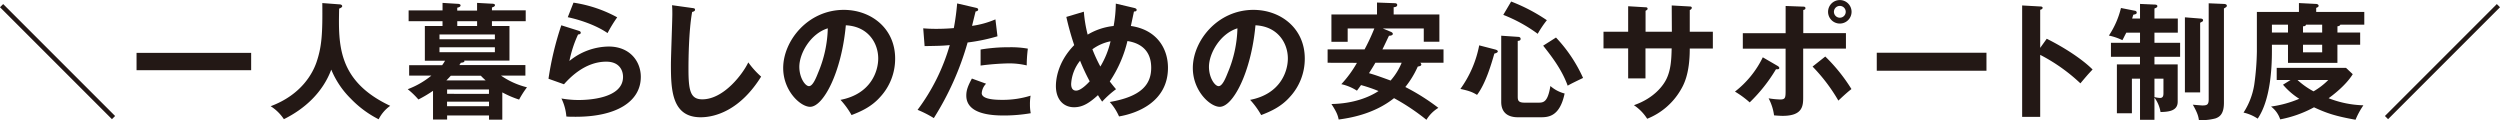 <svg xmlns="http://www.w3.org/2000/svg" viewBox="0 0 866.01 41.61"><defs><style>.cls-1{fill:#231815;}</style></defs><title>アセット 31</title><g id="レイヤー_2" data-name="レイヤー 2"><g id="レイヤー_1-2" data-name="レイヤー 1"><path class="cls-1" d="M1.1,1.41,39.87,40.18l-1.1,1.1L0,2.51Z"/><path class="cls-1" d="M87,18.31v6H47.3v-6Z"/><path class="cls-1" d="M117.48,1.5c.8,0,1.06.35,1.06.66s-.48.61-1.06.83c-.26,12.41-.57,25.09,17.69,33.67a12.65,12.65,0,0,0-4,4.66,35.72,35.72,0,0,1-9.64-7.13,30.38,30.38,0,0,1-6.78-10.07c-3,8-9.28,13.64-16.41,17.16a15.34,15.34,0,0,0-4.58-4.49c10.74-4,14.61-11.53,15.89-15.27,1.85-5.46,2.11-10,2-20.46Z"/><path class="cls-1" d="M153.3,1l5,.31c.53,0,1.24.08,1.24.57s-.71.7-1.15.79v1h6.87V1l4.93.27c.66,0,1.27.08,1.27.52s-.61.66-1.05.8v1h11.7V7.35h-11.7V9h6.07V21H160.82c.31.61-.79.7-1.19.74a6.27,6.27,0,0,1-.52.8H182v3.65h-8.45a26.93,26.93,0,0,0,9,4.05,31.88,31.88,0,0,0-2.73,4.26A34.24,34.24,0,0,1,174,32v9.46H169.4V40H154.88v1.41H150V31.46a44.59,44.59,0,0,1-5.06,3,28,28,0,0,0-3.7-3.56,28.92,28.92,0,0,0,8.19-4.71h-7.7V22.58h11.44a17.75,17.75,0,0,0,1-1.54h-7V9h6.12V7.35H141.55V3.61H153.3ZM171.43,13.6V11.93H152.24V13.6Zm-19.19,2.77v1.72h19.19V16.37Zm16,11.49c-.66-.62-1.1-1-1.67-1.63H156.16c-.4.44-.75.83-1.54,1.63Zm1.14,4.66V31H154.88v1.5Zm-14.52,2.69v1.58H169.4V35.21ZM165.27,7.35H158.4V9h6.87Z"/><path class="cls-1" d="M200.42,10.65c.31.09.75.26.75.66,0,.57-.62.62-.92.62a40.46,40.46,0,0,0-3,9.19,21.85,21.85,0,0,1,13.6-5c7.35,0,11.13,5.14,11.13,10.51,0,8.59-8.49,13.82-22.49,13.82-1.36,0-2.46,0-3.3-.09a17.18,17.18,0,0,0-1.71-6.25,33.41,33.41,0,0,0,6.07.53c2.77,0,15.27-.39,15.27-8,0-2.33-1.32-5.28-5.81-5.28-7.61,0-13,6-14.65,7.83L190,27.28a106.76,106.76,0,0,1,4.44-18.52ZM198.66.92A45.53,45.53,0,0,1,213.8,6a47.26,47.26,0,0,0-3.34,5.46c-4.14-2.86-10-4.71-13.78-5.5Z"/><path class="cls-1" d="M239.76,2.77c.7.09,1,.13,1,.62s-.62.66-1,.75c-1.23,6.82-1.27,17.38-1.27,19.76,0,7.56.7,10.51,4.79,10.51,7.48,0,14.13-8.93,15.93-12.8a29.58,29.58,0,0,0,4.45,4.93c-7.18,11.53-15.76,14.08-20.95,14.08-10,0-10.3-9.51-10.3-18.31,0-2.77.49-15,.49-17.51,0-1.81-.05-2.12-.09-3Z"/><path class="cls-1" d="M291.15,34.59c10.39-2,13.07-9.73,13.07-14.35,0-5.1-3.3-11.09-11.22-11.48C291.5,25.17,285.17,37,280.63,37c-3.38,0-9.33-5.55-9.33-13.43,0-9.37,8.5-20.15,21-20.15,9.37,0,17.78,6.34,17.78,16.85a19.44,19.44,0,0,1-5.19,13.34c-3,3.39-6.65,5-9.91,6.25A28.05,28.05,0,0,0,291.15,34.59ZM276.89,23.15c0,3.74,2,6.69,3.35,6.69s2.51-3,3.21-4.76a41.79,41.79,0,0,0,3.3-15.27C280.77,11.66,276.89,18.48,276.89,23.15Z"/><path class="cls-1" d="M338,2.68c.62.14.84.31.84.62,0,.09,0,.57-.88.66-.22.79-1.06,4.31-1.24,5a31.14,31.14,0,0,0,8.1-2.25l.71,5.86a63.9,63.9,0,0,1-10.35,2.15,99.88,99.88,0,0,1-11.7,26.19,37,37,0,0,0-5.63-2.86A69.24,69.24,0,0,0,329,15.62c-2.68.27-4.57.27-8.71.35l-.48-6.16c1.1.09,2.46.18,4.31.18.84,0,3.3,0,6.29-.26a83.53,83.53,0,0,0,1.15-8.54ZM341.58,29a5.15,5.15,0,0,0-1.5,3.26c0,2.33,5.37,2.33,7.39,2.33A32.29,32.29,0,0,0,357,33.14a17.42,17.42,0,0,0-.22,3,15.81,15.81,0,0,0,.27,3.08,56,56,0,0,1-9.2.79c-4.14,0-13.12-.35-13.12-6.91,0-1.8.53-3.3,1.94-5.89Zm-1.9-11.84a58.08,58.08,0,0,1,9.86-.79,33.41,33.41,0,0,1,6.51.48,47.57,47.57,0,0,0-.39,5.81,26.18,26.18,0,0,0-6.47-.7,87.53,87.53,0,0,0-9.51.75Z"/><path class="cls-1" d="M375.45,4.05A46.06,46.06,0,0,0,376.77,12a21.93,21.93,0,0,1,9-3,45.76,45.76,0,0,0,.75-7.75l6.38,1.5c.35.09.84.26.84.66,0,.61-.71.57-.93.57L391.74,9c8.89,1.28,12.85,7.7,12.85,14.48,0,12.1-11.23,15.89-16.95,16.85a18.78,18.78,0,0,0-3.21-5c11-1.89,14.35-6.12,14.35-11.88,0-7.79-6.3-8.89-8.23-9.24a42.82,42.82,0,0,1-6.12,14c1,1.32,1.54,1.94,2.16,2.69a33.55,33.55,0,0,0-4.8,4.31c-.62-.93-.75-1.1-1.45-2.25-2.95,2.69-5.28,4.19-8.27,4.19-3.75,0-6.3-2.78-6.3-7.35,0-1.85.4-8.1,6.34-14.17a97.76,97.76,0,0,1-2.73-9.77Zm-1.32,17a14.14,14.14,0,0,0-3.08,8c0,.49,0,2.34,1.72,2.34s4.09-2.56,4.71-3.22A68.87,68.87,0,0,1,374.13,21Zm4.27-4a53.63,53.63,0,0,0,2.77,6,30.17,30.17,0,0,0,3.53-8.75A16,16,0,0,0,378.4,17.07Z"/><path class="cls-1" d="M433.05,34.59c10.39-2,13.07-9.73,13.07-14.35,0-5.1-3.3-11.09-11.22-11.48C433.4,25.17,427.07,37,422.53,37c-3.38,0-9.33-5.55-9.33-13.43,0-9.37,8.5-20.15,21-20.15,9.37,0,17.78,6.34,17.78,16.85a19.44,19.44,0,0,1-5.19,13.34c-3,3.39-6.65,5-9.91,6.25A28.05,28.05,0,0,0,433.05,34.59ZM418.79,23.15c0,3.74,2,6.69,3.35,6.69s2.51-3,3.21-4.76a41.79,41.79,0,0,0,3.3-15.27C422.67,11.66,418.79,18.48,418.79,23.15Z"/><path class="cls-1" d="M459.89,21.74V17.12h12.8a71.47,71.47,0,0,0,3.39-7.26h-9.24v4.62h-5.63V5H477V.88L483,1.1c.26,0,1,0,1,.62s-.71.74-1.23.79V5h15.84v9.46H493.2V9.86H479l2.64,1.1c.27.09.84.35.84.79s-.75.66-1.32.62c-.36.7-1.72,3.65-2.29,4.75h21.17v4.62H492a1,1,0,0,1,.35.61c0,.45-.52.58-1.23.71a31.83,31.83,0,0,1-4.31,7.08,74,74,0,0,1,11.44,7.22,12.39,12.39,0,0,0-4.13,4.14A74.82,74.82,0,0,0,482.9,34c-7,5.59-15.53,6.91-19.18,7.4-.27-1.37-.66-2.56-2.51-5.37,7.66-.13,13.11-2.38,16.32-4.49a52.33,52.33,0,0,0-6.07-2.07c-.48.7-.66.92-1.41,1.94a16.62,16.62,0,0,0-5.41-2.25,39.15,39.15,0,0,0,5.41-7.39Zm16.54,0c-.44.79-1.05,1.8-2.2,3.61,2.07.61,2.64.79,7.48,2.55a21.67,21.67,0,0,0,3.83-6.16Z"/><path class="cls-1" d="M518,17.16c.44.13.84.31.84.66s-.53.57-1.19.75c-1.1,3.78-3,10.34-6,14.3-1.63-1-2.77-1.41-5.76-2.07a37.84,37.84,0,0,0,6.51-15.09Zm7.75-4.4c.31,0,1,.05,1,.71s-.7.66-1,.7V33.44c0,1.33.18,2.12,2.38,2.12h4.66c1.8,0,3.34,0,4.27-5.77a11.89,11.89,0,0,0,4.93,2.6c-1.72,8.23-5.86,8.23-8.5,8.23h-7.7c-3.17,0-5.76-1.37-5.76-5.33V12.37ZM523.47.53A60.62,60.62,0,0,1,535.84,7a35.53,35.53,0,0,0-3.17,4.71,51.68,51.68,0,0,0-11.93-6.56ZM539,13a50.53,50.53,0,0,1,9.38,14c-1.45.7-4,1.89-5.33,2.68-2.06-5.72-5.76-10.39-8.49-13.86Z"/><path class="cls-1" d="M579.09,1.89l6.25.35c.39,0,.7.14.7.44,0,.49-.48.71-.7.8V11h8v5.81h-8c0,9.24-2.25,12.85-3.35,14.69a23.44,23.44,0,0,1-11.4,9.64A15.88,15.88,0,0,0,566,36.44c7.35-2.56,10.34-7.18,11.26-9.07,1.54-3.17,1.72-6.73,1.81-10.6H570V27.15h-6V16.77h-8.54V11H564V2.16l5.81.35c.39,0,.92,0,.92.53,0,.3-.31.48-.7.7V11h9.11Z"/><path class="cls-1" d="M615.78,22.84c.31.18.57.44.57.7,0,.49-.57.49-1.14.44a55.36,55.36,0,0,1-9.11,11.49A32.53,32.53,0,0,0,601,31.73a33.51,33.51,0,0,0,9.64-11.88Zm2.77-20.77,5.86.22c.48,0,1,0,1,.53s-.36.48-.75.66v8h14.78v5.36H624.63V33.49c0,3,0,6.64-7.09,6.64-.79,0-2.11-.08-3-.17a17.27,17.27,0,0,0-1.89-5.9,29.3,29.3,0,0,0,4,.4c1.89,0,1.89-.66,1.89-3.44V16.85H603.72V11.49h14.83Zm13.73,17.51a58.82,58.82,0,0,1,9.07,11.27c-1.5,1.14-3.61,3.12-4.53,4a59.9,59.9,0,0,0-8.94-11.79Zm9.11-15.49a4.07,4.07,0,0,1-8.14,0,4.07,4.07,0,1,1,8.14,0Zm-6.11,0a2,2,0,0,0,4.09,0,2,2,0,1,0-4.09,0Z"/><path class="cls-1" d="M688.12,18.26v6.25h-38V18.26Z"/><path class="cls-1" d="M709,13.42c6.16,3.08,12.19,7,15.88,10.65-1.71,1.81-2.33,2.55-4.22,4.8A61.08,61.08,0,0,0,706.73,19V40.49h-6.25V1.89l6.25.35c.44,0,.84.09.84.49s-.57.61-.84.66v13.2Z"/><path class="cls-1" d="M741.31,6.42V1.36l5,.22c.61,0,1,.14,1,.53s-.17.49-1,.84V6.42h8.09v4.89h-8.09v3.52h8.89v4.84h-8.89v2.64h8.05V35.25c0,3.34-3.48,3.48-5.94,3.56a11.56,11.56,0,0,0-2.11-5V41.5h-5V27.24H738.5v12h-5.2V22.31h8V19.67H731.24V14.83h10.07V11.31h-4.75c-.92,1.76-1,2-1.36,2.6a20.3,20.3,0,0,0-4.67-1.59,29.81,29.81,0,0,0,4.18-9.55l4.71.93c.31,0,.75.22.75.66s-.31.57-1.19.74c-.22.75-.31,1-.39,1.32Zm5,27.2a9.66,9.66,0,0,0,1.93.31c1,0,1.19-.71,1.19-1.63V27.24h-3.12Zm15.84-27.2c.75,0,1,.27,1,.58a.51.51,0,0,1-.26.48c-.27.13-.49.27-.75.4V32h-5.28V6Zm8.23-5.06c.35,0,1,.14,1,.58s-.17.48-1,1V35.6c0,3.92-1.5,4.89-2.91,5.41a18.48,18.48,0,0,1-5.76.58c-.18-1.19-.4-2.34-2.11-5.33.3.05,3.12.27,3.25.27,1.63,0,2.25-.22,2.25-2.12V1.14Z"/><path class="cls-1" d="M817.57,11.27v4.22h-7.88v6.29H792.57V15.49H787v2.16c0,6.07-.53,17-4.93,23.45A14.59,14.59,0,0,0,777.17,39a24.88,24.88,0,0,0,3.7-9.6,90.58,90.58,0,0,0,.92-11.53V4.14h14.57V1.06l5.94.3c.44,0,.88.27.88.62s-.26.53-.84.75V4.14H819v4.4H810.7c-.17.35-.35.48-1,.57v2.16ZM793.45,27.72h-4.79V23.5h24L815,25.7c-2.42,3.92-7,7.35-8.36,8.32a35.59,35.59,0,0,0,12.05,2.46,26.26,26.26,0,0,0-2.72,5c-7.13-1.27-10.13-2.33-14.39-4.31a40.06,40.06,0,0,1-11.71,4.18,9.13,9.13,0,0,0-3.17-4.44,38.28,38.28,0,0,0,9.77-2.69,24.65,24.65,0,0,1-5.63-4.88Zm-.88-16.45V8.54H787v2.73Zm3.3,16.45a27,27,0,0,0,5.55,3.92,24.2,24.2,0,0,0,5.1-3.92Zm8.54-16.45V8.54h-5.59c-.13.53-.7.57-1.05.57v2.16Zm-6.64,4.22v2.64h6.64V15.49Z"/><path class="cls-1" d="M827.24,41.28l-1.1-1.1L864.91,1.41l1.1,1.1Z"/></g></g></svg>